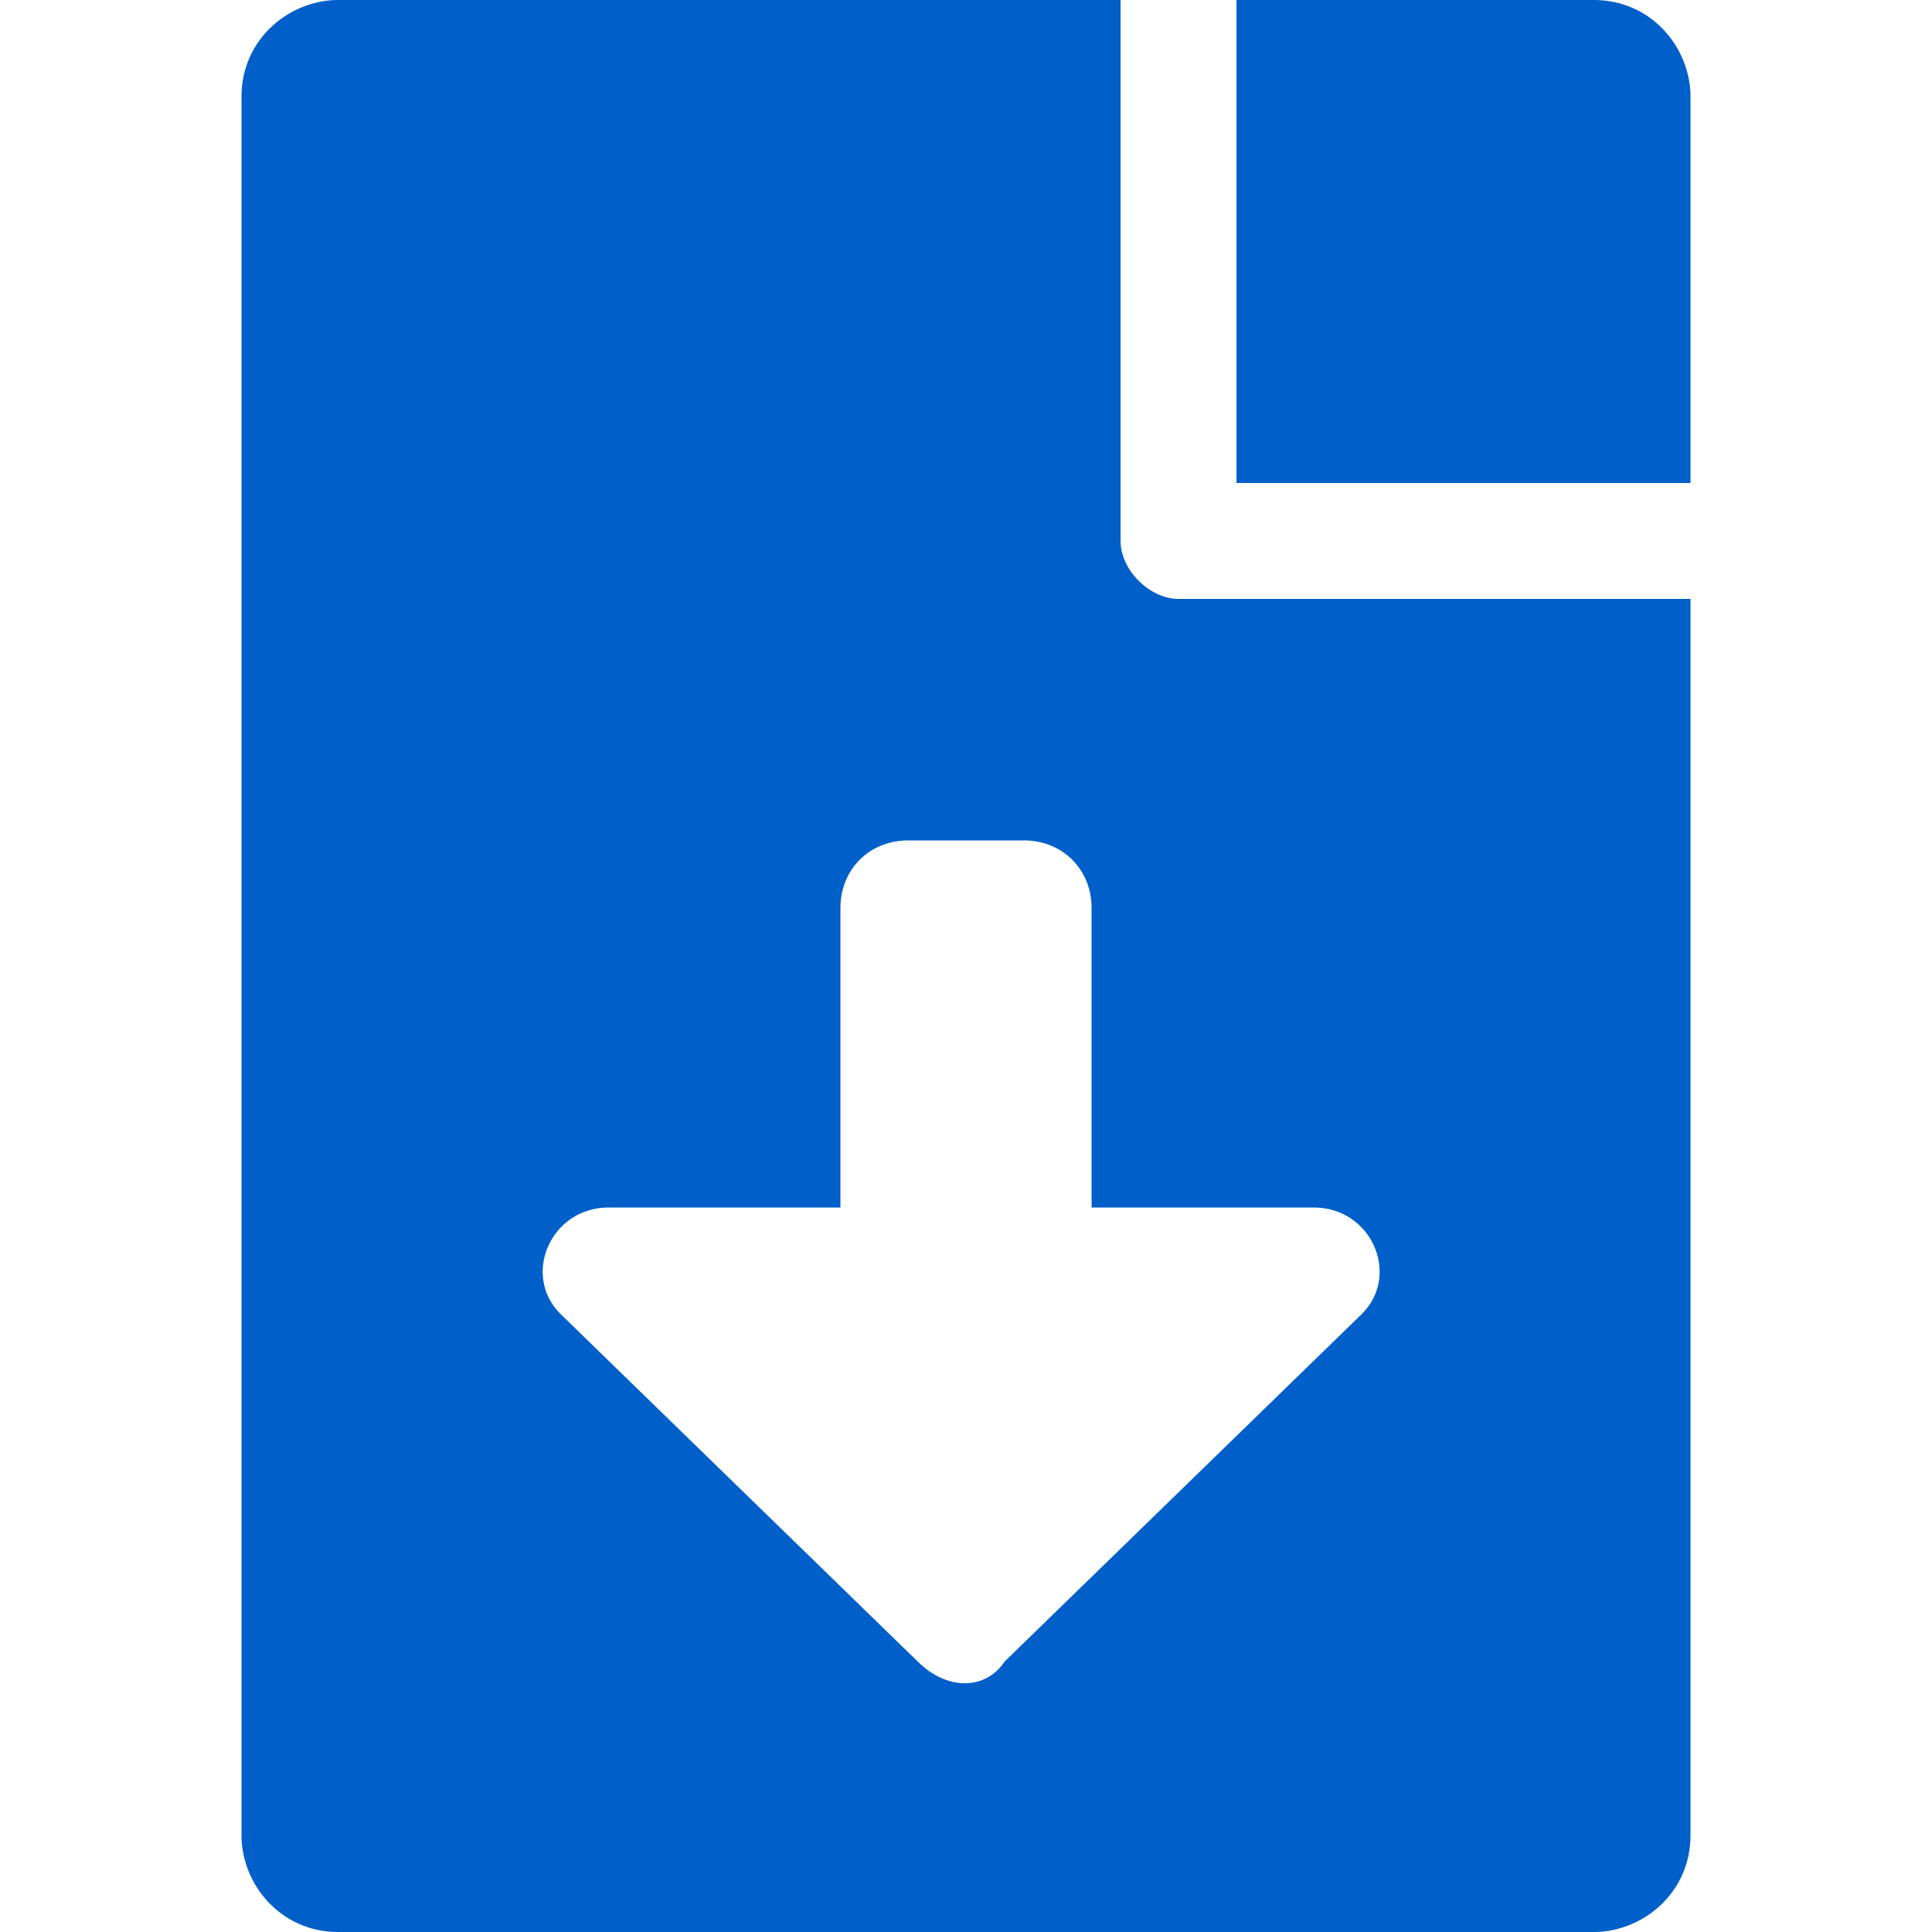 <svg id="icon_download" xmlns="http://www.w3.org/2000/svg" viewBox="0 0 20 20">
  <path fill="#005FC9" d="M17.5,5h-4.7V0h3.7c.6,0,1,.5,1,1v4ZM17.5,6.2v12.8c0,.6-.5,1-1,1H3.5c-.6,0-1-.5-1-1V1c0-.6.5-1,1-1h8.1v5.6c0,.3.3.6.6.6h5.3ZM13.7,12.5h-2.4v-3.1c0-.4-.3-.7-.7-.7h-1.2c-.4,0-.7.3-.7.7v3.1h-2.4c-.6,0-.9.7-.5,1.1l3.7,3.6c.3.3.7.3.9,0l3.7-3.6c.4-.4.1-1.1-.5-1.1Z"/>
</svg>